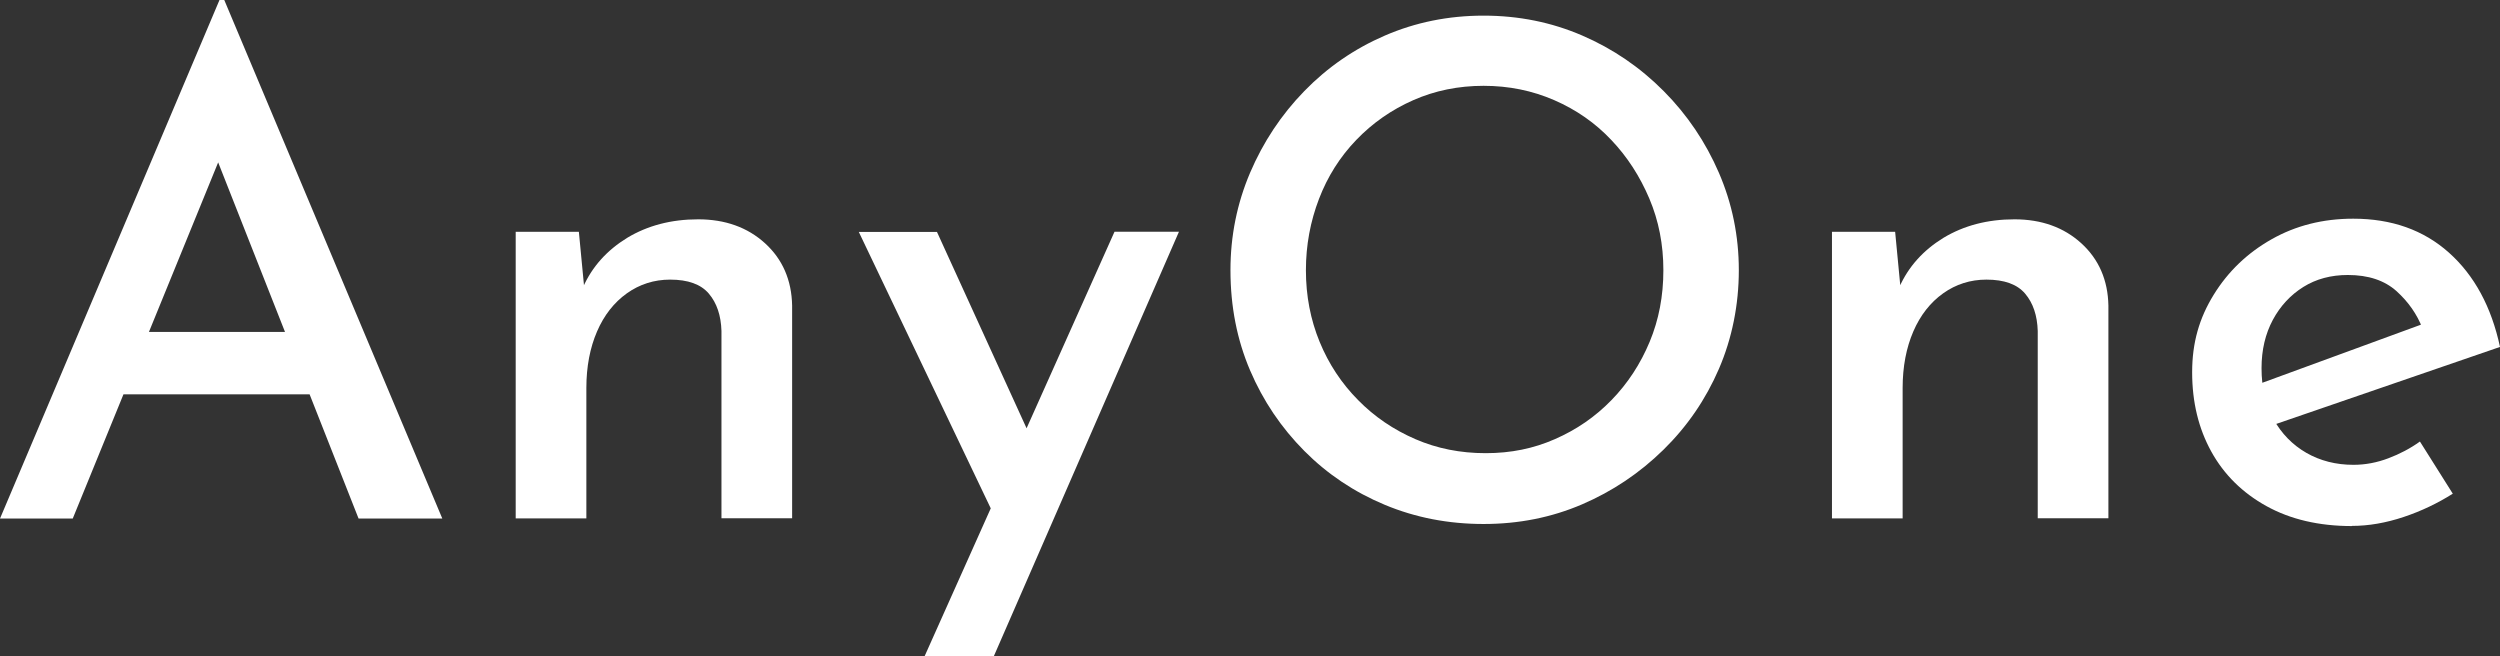 <?xml version="1.0" encoding="UTF-8"?><svg id="b" xmlns="http://www.w3.org/2000/svg" viewBox="0 0 156.73 41.15"><rect x="0" y="0" width="156.73" height="41.15" fill="#333333" stroke="none"/><defs><style>.d{fill:#fff;}</style></defs><g id="c"><path class="d" d="M0,32.51L13.76,0h.3l13.67,32.51h-5.25L12.51,7.22l3.27-2.19-11.22,27.48H0ZM8.38,20.81h11.14l1.51,3.91H7.01l1.38-3.91Z"/><path class="d" d="M36.29,14.53l.39,4.08-.13-.6c.57-1.29,1.5-2.32,2.77-3.1,1.28-.77,2.76-1.16,4.45-1.16s3.09.5,4.19,1.5c1.1,1,1.67,2.31,1.7,3.91v13.33h-4.43v-11.74c-.03-.97-.29-1.75-.79-2.34-.5-.59-1.31-.88-2.43-.88-1,0-1.91.29-2.71.86-.8.57-1.43,1.37-1.87,2.39-.44,1.02-.67,2.2-.67,3.55v8.17h-4.43V14.53h3.96Z"/><path class="d" d="M62.48,32.64l-8.64-18.1h4.9l7.22,15.82-3.48,2.28ZM57.96,41.15l11.91-26.62h4.04l-11.61,26.62h-4.34Z"/><path class="d" d="M77.14,16.94c0-2.15.41-4.18,1.23-6.11.82-1.92,1.95-3.63,3.4-5.12,1.45-1.49,3.13-2.65,5.05-3.48,1.92-.83,3.98-1.25,6.19-1.25s4.27.42,6.19,1.25c1.92.83,3.62,1.99,5.1,3.48,1.48,1.49,2.63,3.2,3.46,5.12.83,1.92,1.25,3.96,1.25,6.11s-.42,4.27-1.25,6.19c-.83,1.92-1.99,3.61-3.48,5.07-1.49,1.46-3.19,2.6-5.1,3.42-1.91.82-3.96,1.23-6.17,1.23s-4.27-.4-6.19-1.2c-1.92-.8-3.61-1.93-5.05-3.38s-2.58-3.13-3.4-5.05c-.82-1.92-1.23-4.01-1.23-6.28ZM81.87,16.94c0,1.61.29,3.1.86,4.49.57,1.39,1.38,2.61,2.41,3.65,1.03,1.05,2.23,1.86,3.59,2.45,1.36.59,2.83.88,4.41.88s3-.29,4.34-.88c1.35-.59,2.53-1.4,3.55-2.45,1.02-1.05,1.81-2.26,2.39-3.65s.86-2.89.86-4.49-.29-3.1-.88-4.49c-.59-1.39-1.38-2.62-2.39-3.68-1-1.06-2.19-1.89-3.57-2.49-1.38-.6-2.85-.9-4.43-.9s-3.05.3-4.41.9c-1.36.6-2.55,1.43-3.57,2.49-1.02,1.06-1.8,2.29-2.34,3.7-.54,1.41-.82,2.9-.82,4.47Z"/><path class="d" d="M118.81,14.53l.39,4.08-.13-.6c.57-1.29,1.5-2.32,2.77-3.1,1.28-.77,2.76-1.16,4.45-1.16s3.09.5,4.19,1.5c1.1,1,1.67,2.31,1.7,3.91v13.33h-4.43v-11.74c-.03-.97-.29-1.75-.79-2.34-.5-.59-1.31-.88-2.43-.88-1,0-1.91.29-2.71.86-.8.57-1.43,1.37-1.87,2.39-.44,1.02-.67,2.2-.67,3.55v8.17h-4.43V14.53h3.96Z"/><path class="d" d="M147.44,32.98c-2.06,0-3.85-.42-5.35-1.25s-2.66-1.97-3.46-3.42c-.8-1.45-1.2-3.1-1.2-4.97s.45-3.4,1.35-4.86c.9-1.46,2.11-2.62,3.63-3.48s3.22-1.29,5.12-1.29c2.41,0,4.41.71,6,2.13,1.59,1.42,2.66,3.39,3.2,5.91l-14.62,5.03-1.08-2.49,11.74-4.3-.9.6c-.34-.89-.89-1.67-1.63-2.34-.75-.67-1.76-1.01-3.05-1.01-1.06,0-1.99.25-2.79.75-.8.5-1.44,1.19-1.91,2.06-.47.88-.71,1.88-.71,3.03,0,1.23.25,2.3.75,3.2.5.9,1.19,1.61,2.06,2.11.87.5,1.86.75,2.95.75.75,0,1.48-.14,2.19-.41.72-.27,1.38-.62,1.98-1.05l2.06,3.27c-.95.6-1.97,1.09-3.08,1.46s-2.19.56-3.25.56Z"/></g></svg>